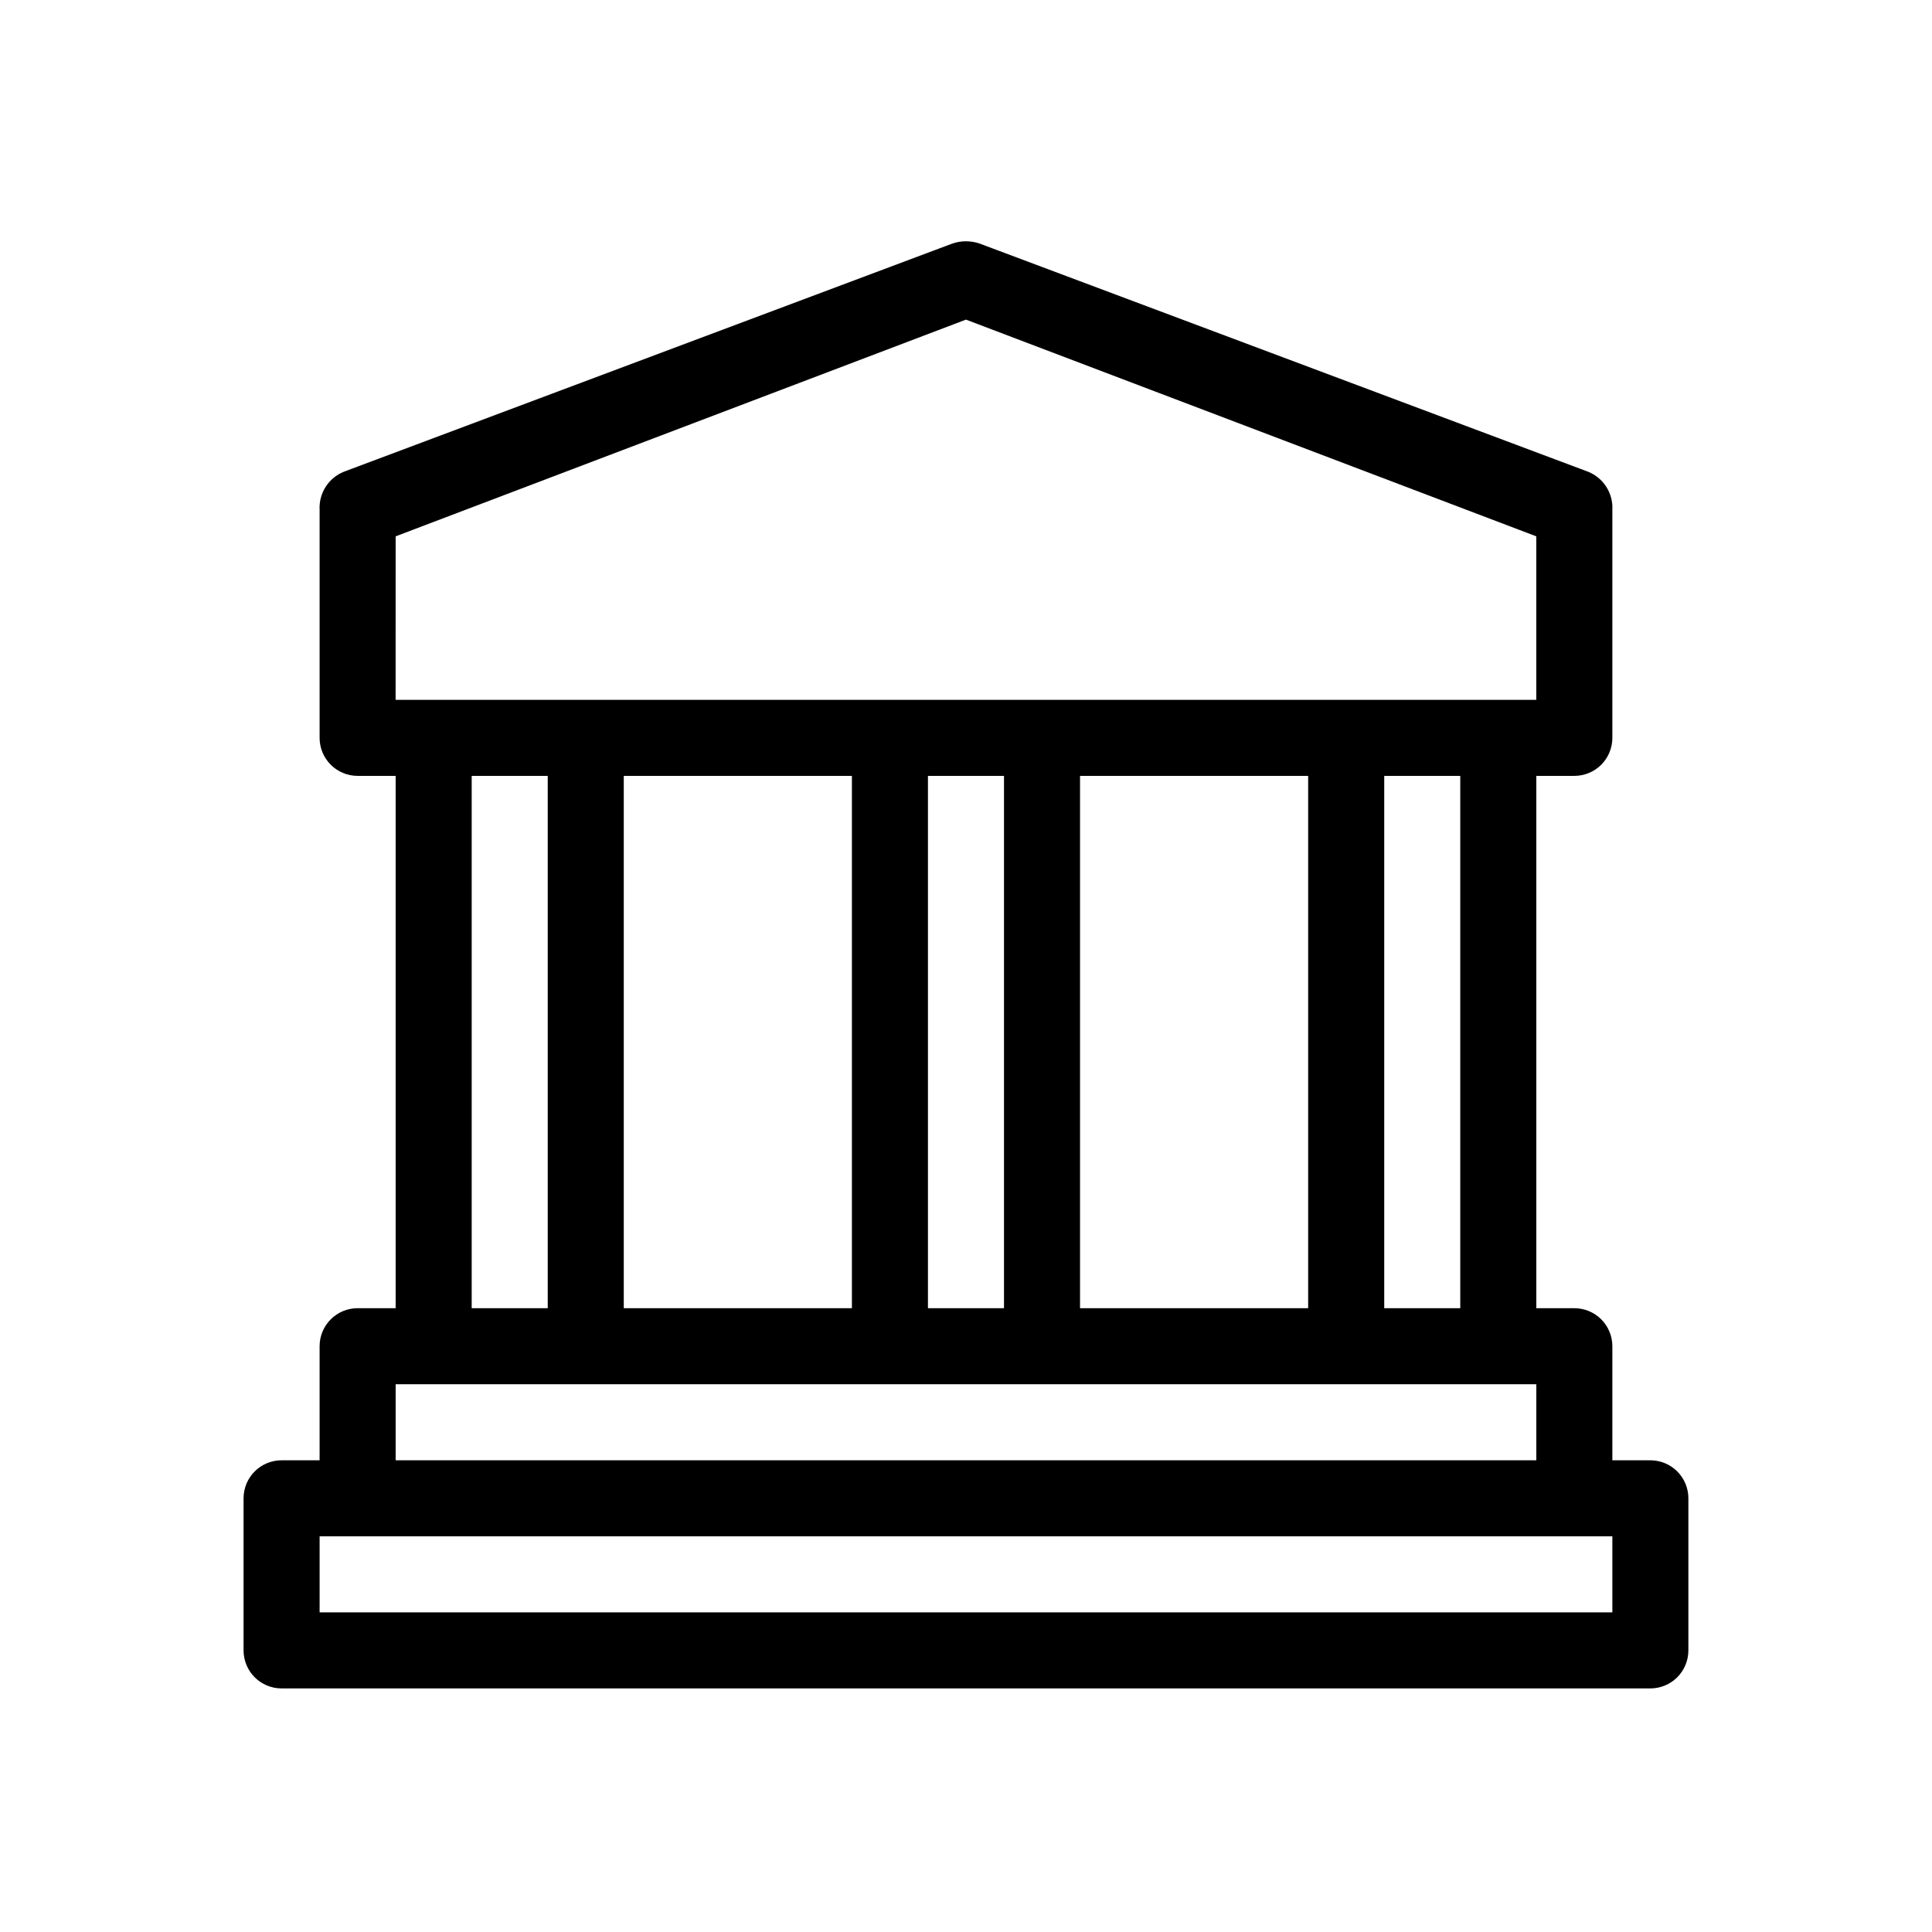<?xml version="1.0" encoding="UTF-8"?>
<!-- Uploaded to: ICON Repo, www.svgrepo.com, Generator: ICON Repo Mixer Tools -->
<svg fill="#000000" width="800px" height="800px" version="1.1" viewBox="144 144 512 512" xmlns="http://www.w3.org/2000/svg">
 <path d="m581.37 530.99h-10.078v-30.227c0-2.672-1.062-5.238-2.949-7.125-1.891-1.891-4.453-2.953-7.125-2.953h-10.078v-141.07h10.078c2.672 0 5.234-1.062 7.125-2.949 1.887-1.891 2.949-4.453 2.949-7.125v-60.457c0.23-4.394-2.363-8.445-6.449-10.078l-161.22-60.457c-2.348-0.812-4.902-0.812-7.254 0l-161.22 60.457c-4.086 1.633-6.676 5.684-6.449 10.078v60.457c0 2.672 1.062 5.234 2.953 7.125 1.887 1.887 4.449 2.949 7.125 2.949h10.074v141.07h-10.074c-5.566 0-10.078 4.512-10.078 10.078v30.227h-10.074c-5.566 0-10.078 4.512-10.078 10.078v40.305c0 2.672 1.062 5.234 2.953 7.125 1.887 1.887 4.449 2.949 7.125 2.949h362.74c2.672 0 5.234-1.062 7.125-2.949 1.887-1.891 2.949-4.453 2.949-7.125v-40.305c0-2.672-1.062-5.238-2.949-7.125-1.891-1.891-4.453-2.953-7.125-2.953zm-50.383-40.305h-20.152v-141.07h20.152zm-221.68-141.07h60.457v141.07h-60.457zm80.609 0h20.152v141.07h-20.152zm40.305 0h60.457v141.07h-60.457zm-181.37-63.48 151.14-57.434 151.14 57.434v43.328h-302.29zm20.152 63.48h20.152v141.07h-20.152zm-20.152 161.22h302.29v20.152h-302.29zm322.44 60.457h-342.59v-20.152h342.59z"/>
</svg>